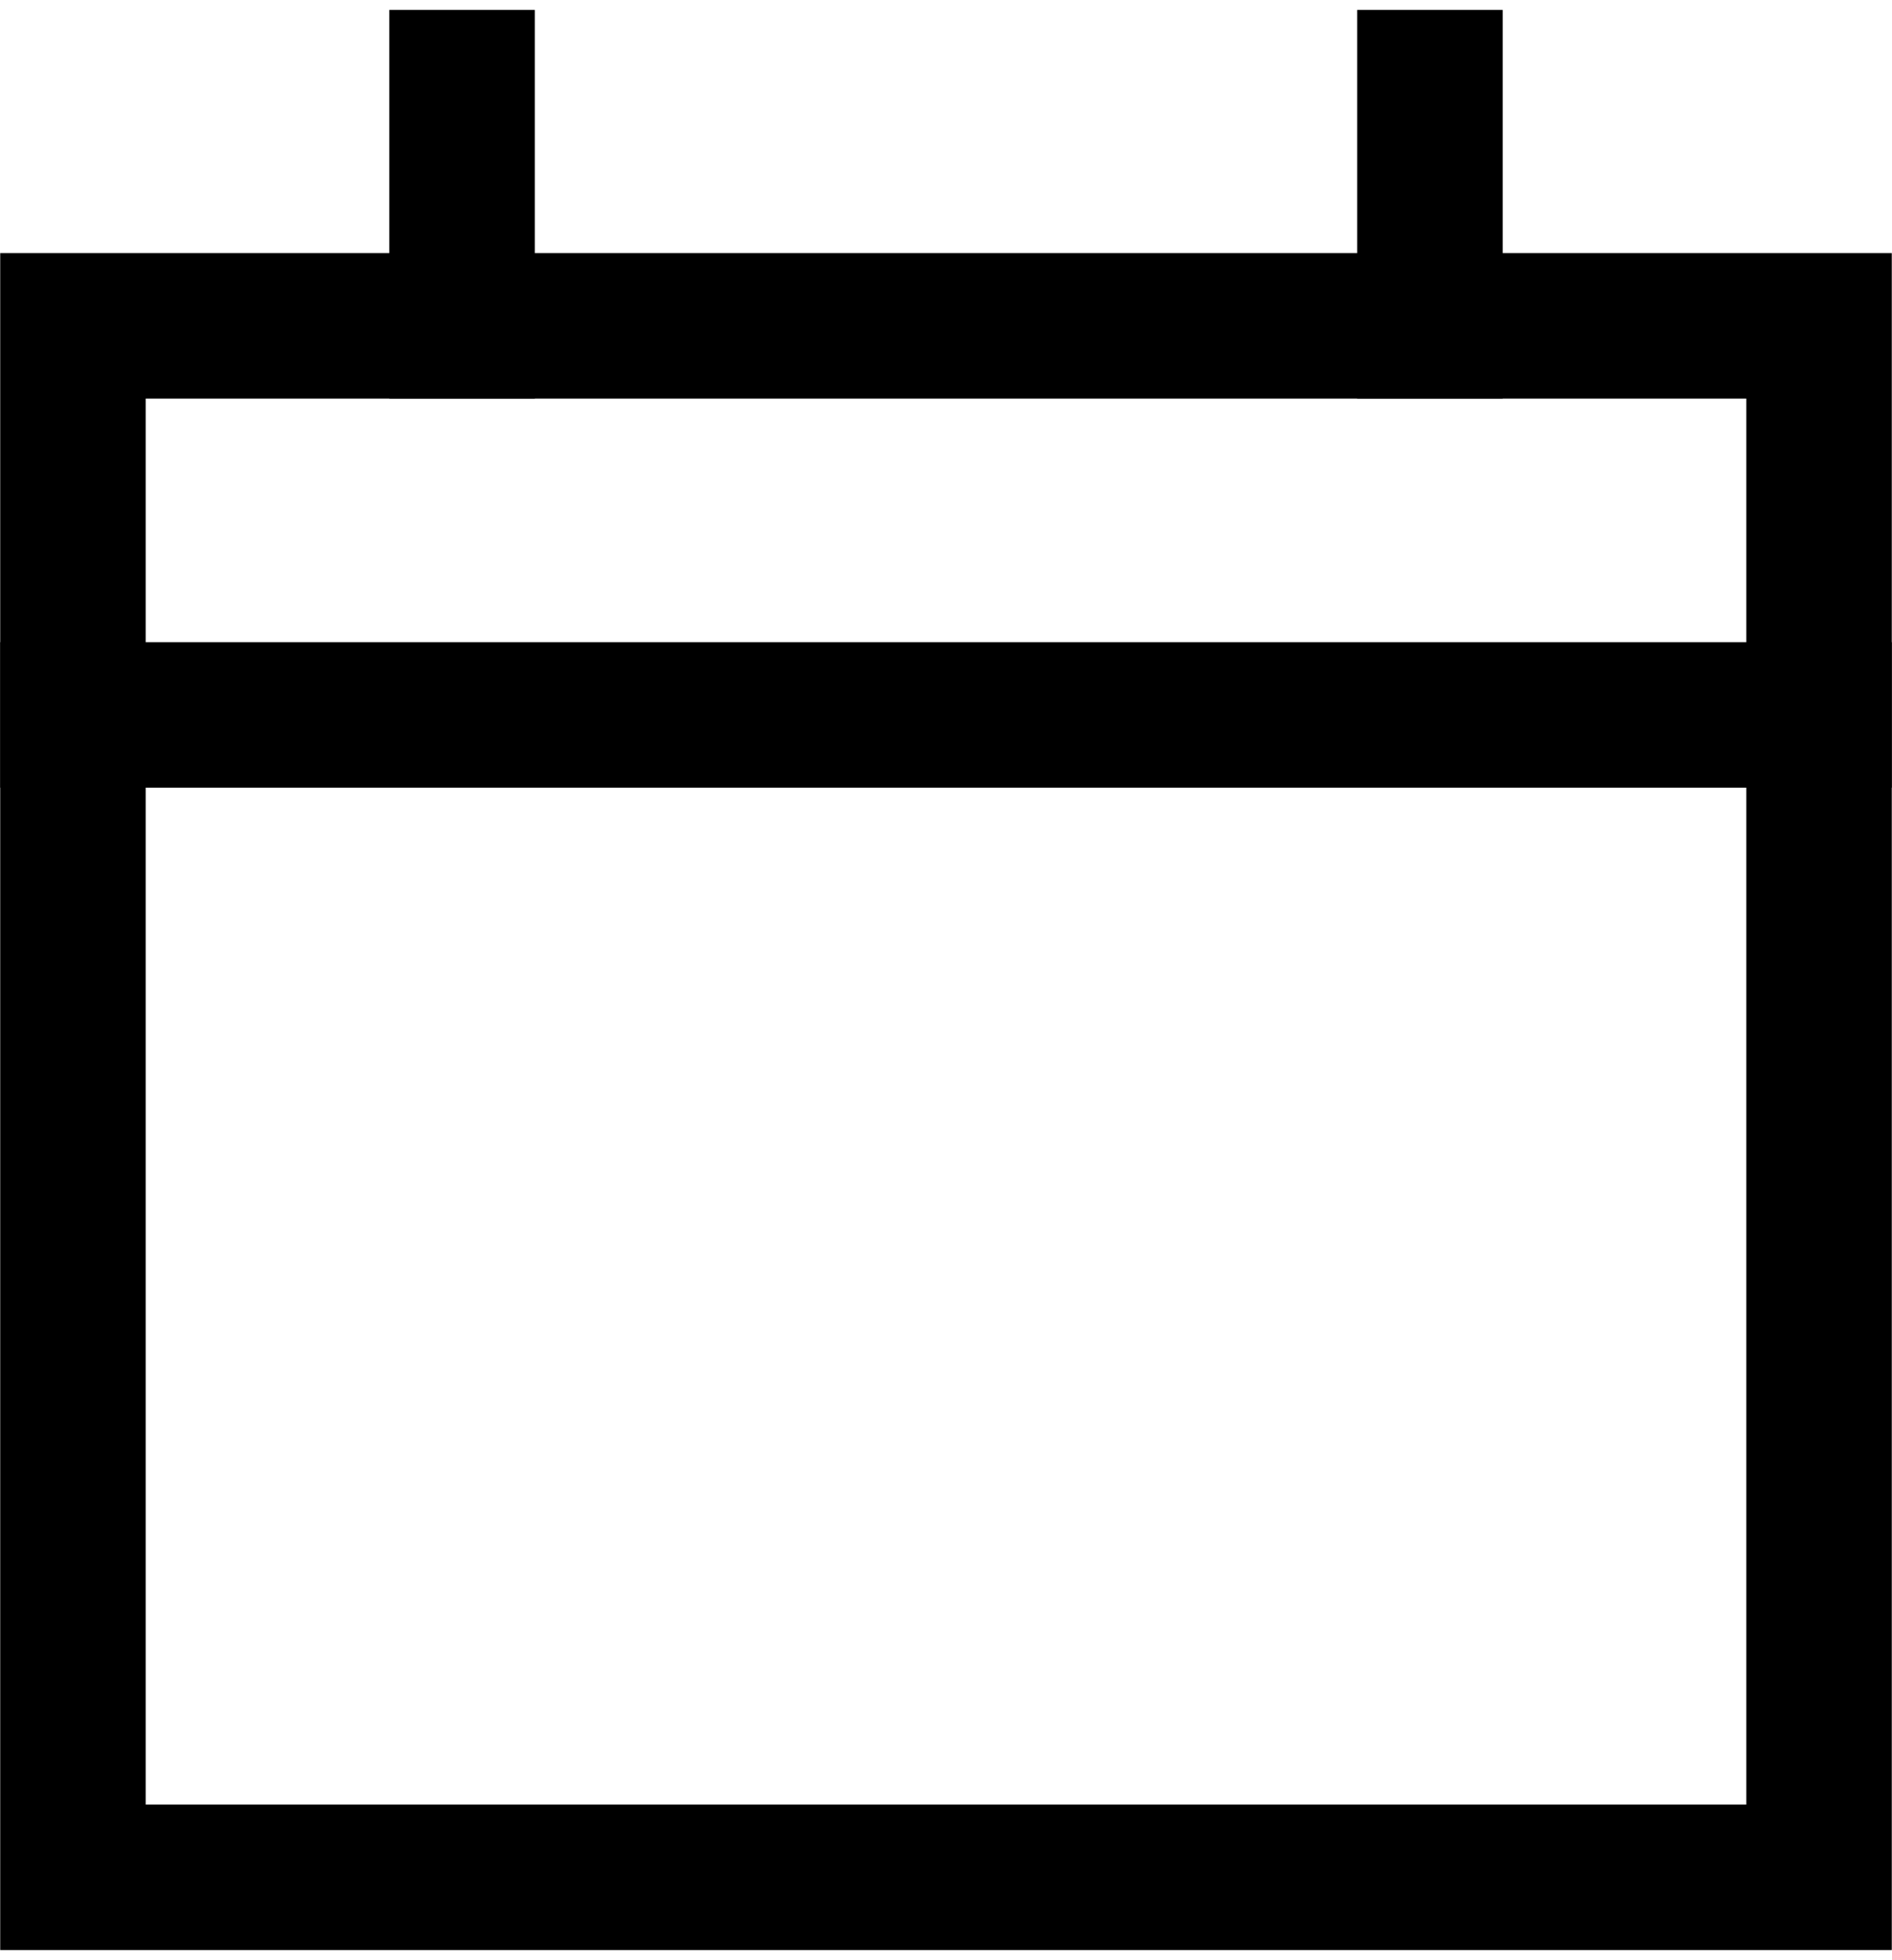 <?xml version="1.0" encoding="utf-8"?>
<!-- Generator: Adobe Illustrator 27.5.0, SVG Export Plug-In . SVG Version: 6.00 Build 0)  -->
<svg version="1.1" id="Layer_1" xmlns="http://www.w3.org/2000/svg" xmlns:xlink="http://www.w3.org/1999/xlink" x="0px" y="0px"
	 viewBox="0 0 38.9 40.3" style="enable-background:new 0 0 38.9 40.3;" xml:space="preserve">
<style type="text/css">
	.st0{fill:none;stroke:#000000;stroke-width:2.991;stroke-linecap:square;stroke-miterlimit:3.988;}
</style>
<polygon class="st0" points="1.5,6.7 37.4,6.7 37.4,38.6 1.5,38.6 "/>
<line class="st0" x1="37.4" y1="14.7" x2="1.5" y2="14.7"/>
<line class="st0" x1="9.5" y1="6.7" x2="9.5" y2="1.7"/>
<line class="st0" x1="29.4" y1="6.7" x2="29.4" y2="1.7"/>
</svg>
